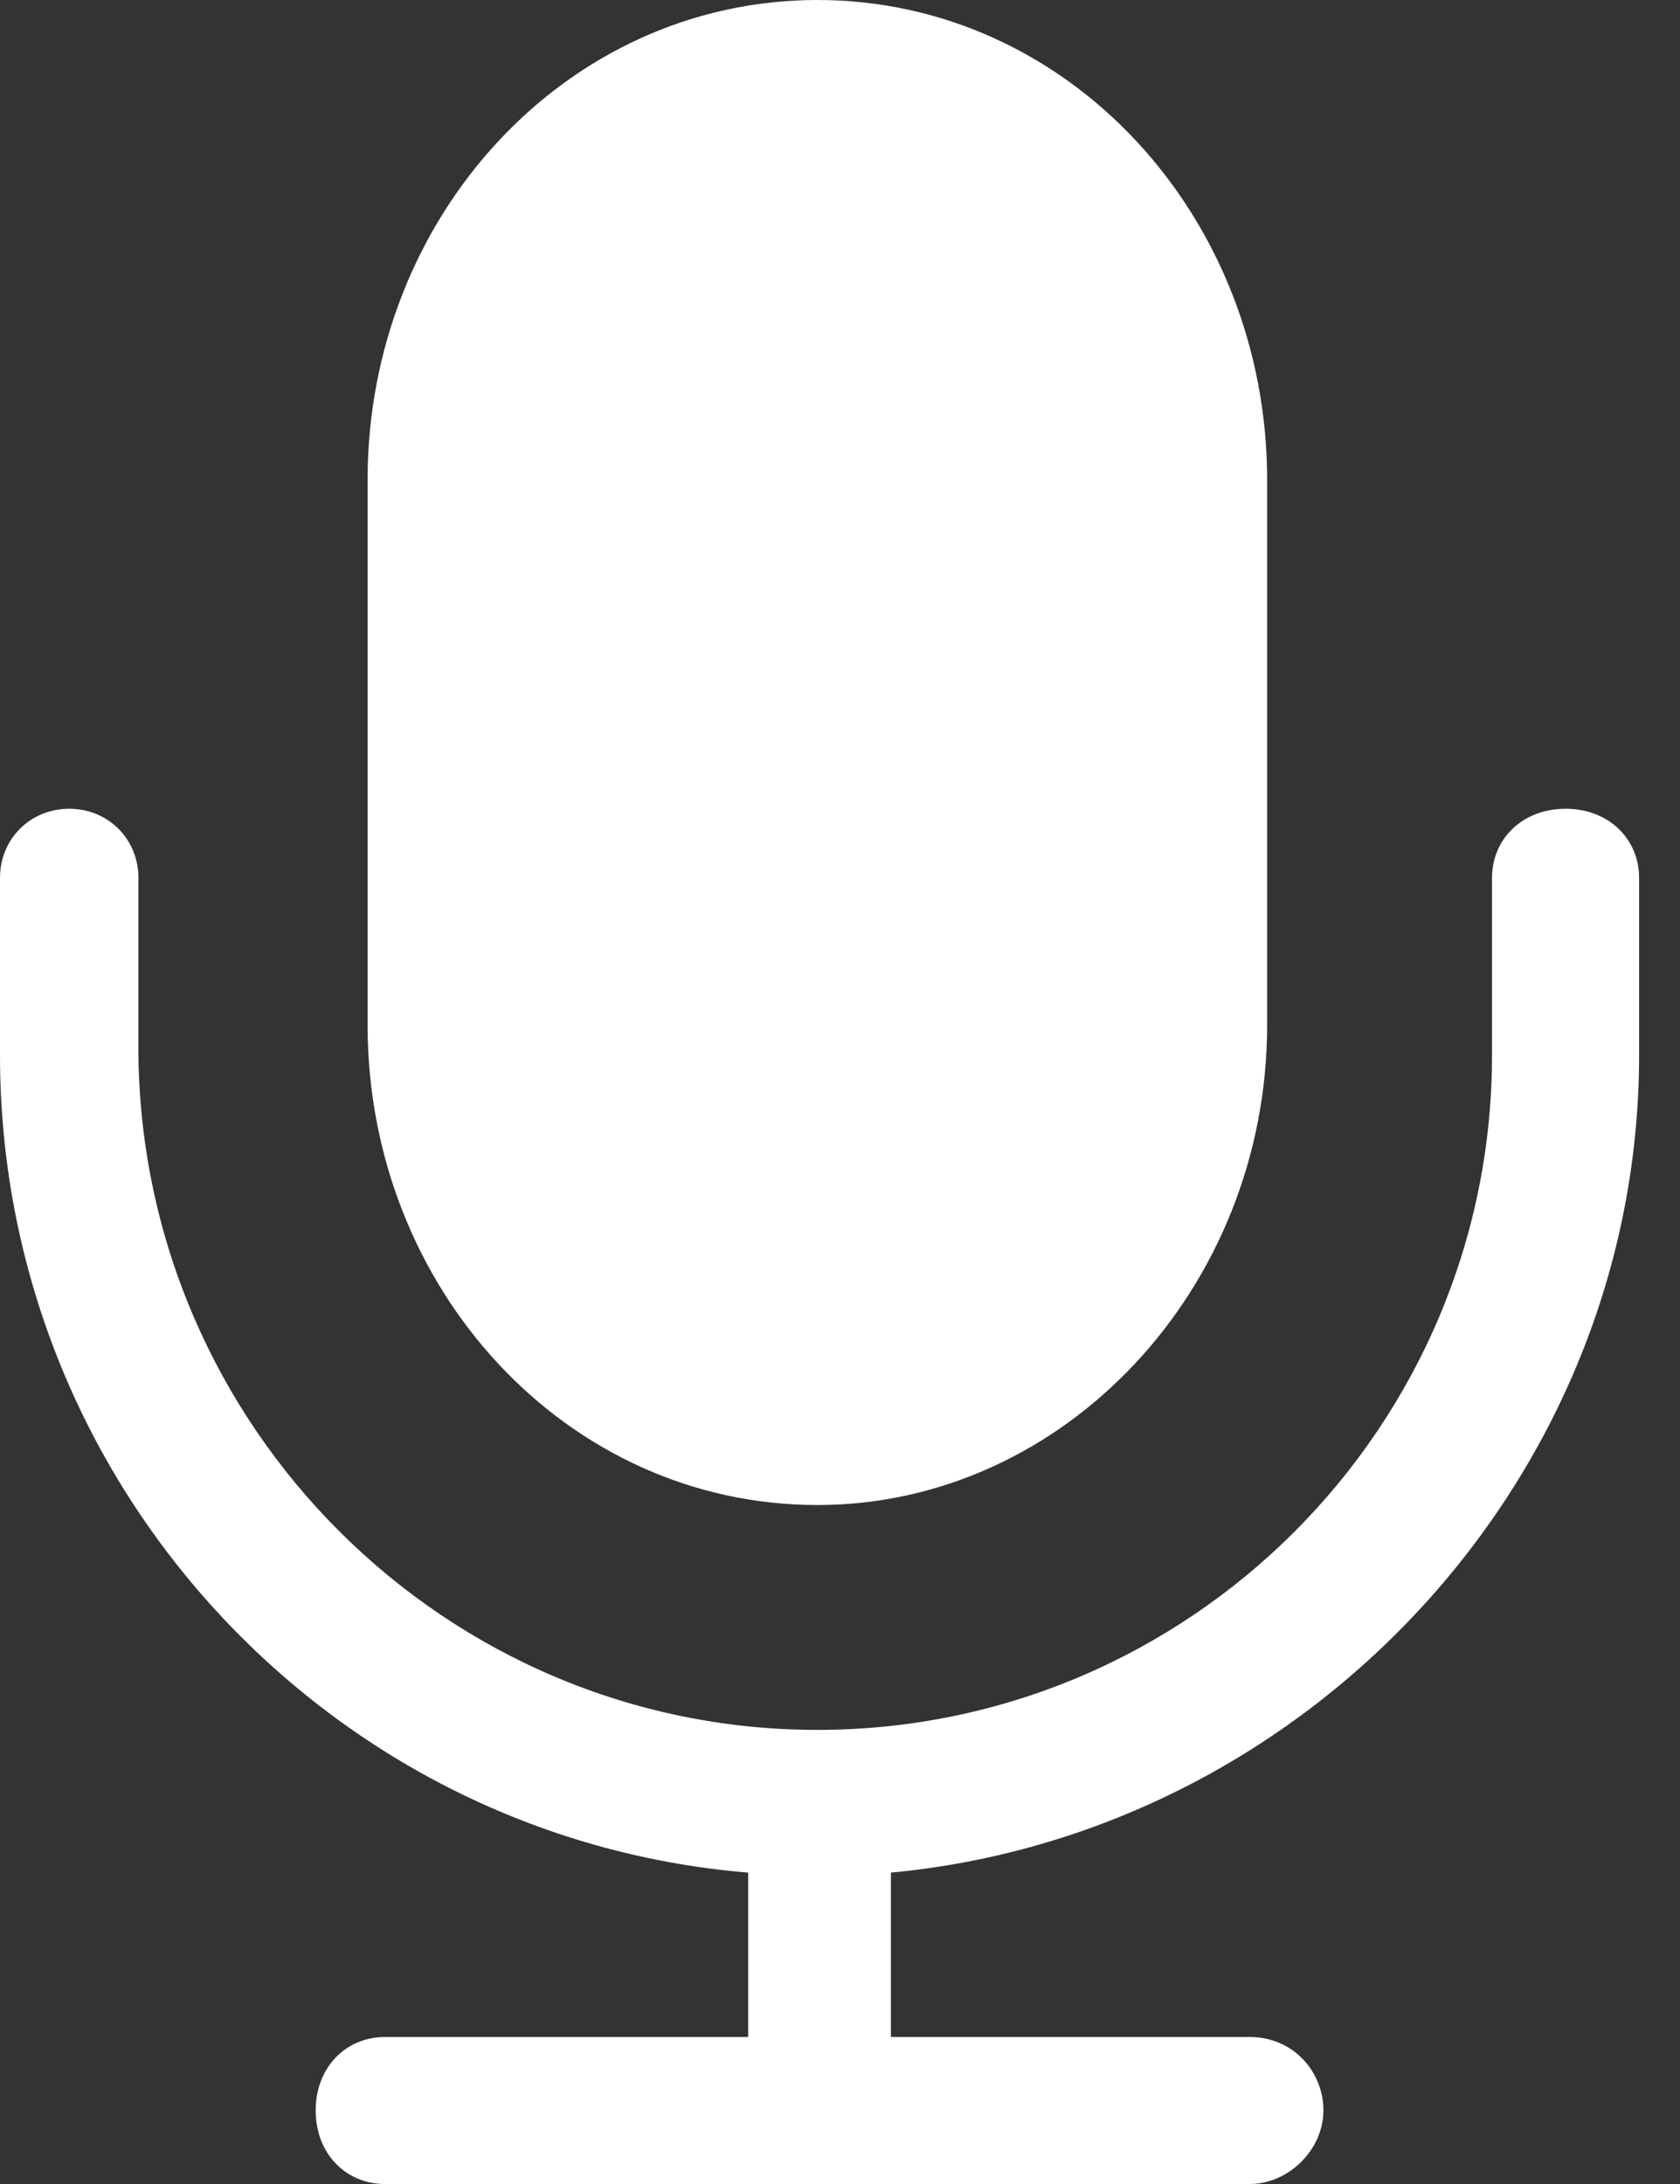 <svg width="20" height="26" viewBox="0 0 20 26" fill="none" xmlns="http://www.w3.org/2000/svg">
<rect x="0" y="0" width="20" height="26" fill="#333333" stroke="none"/>
<path d="M19.513 10.451V12.562C19.513 17.608 15.549 21.83 10.606 22.293V24.25H14.879C15.394 24.25 15.755 24.661 15.755 25.125C15.755 25.588 15.343 26 14.879 26H4.582C4.119 26 3.758 25.64 3.758 25.125C3.758 24.61 4.119 24.25 4.582 24.25H8.907V22.293C3.913 21.881 0 17.659 0 12.562V10.451C0 9.988 0.36 9.628 0.824 9.628C1.287 9.628 1.648 9.988 1.648 10.451V12.562C1.699 16.99 5.303 20.594 9.731 20.594C14.158 20.594 17.762 16.99 17.762 12.562V10.451C17.762 9.988 18.123 9.628 18.638 9.628C19.152 9.628 19.513 9.988 19.513 10.451ZM9.731 17.917C12.665 17.917 15.085 15.343 15.085 12.202V5.715C15.085 2.574 12.717 0 9.731 0C6.745 0 4.376 2.574 4.376 5.715V12.202C4.376 15.343 6.745 17.917 9.731 17.917Z" fill="white"/>
</svg>

